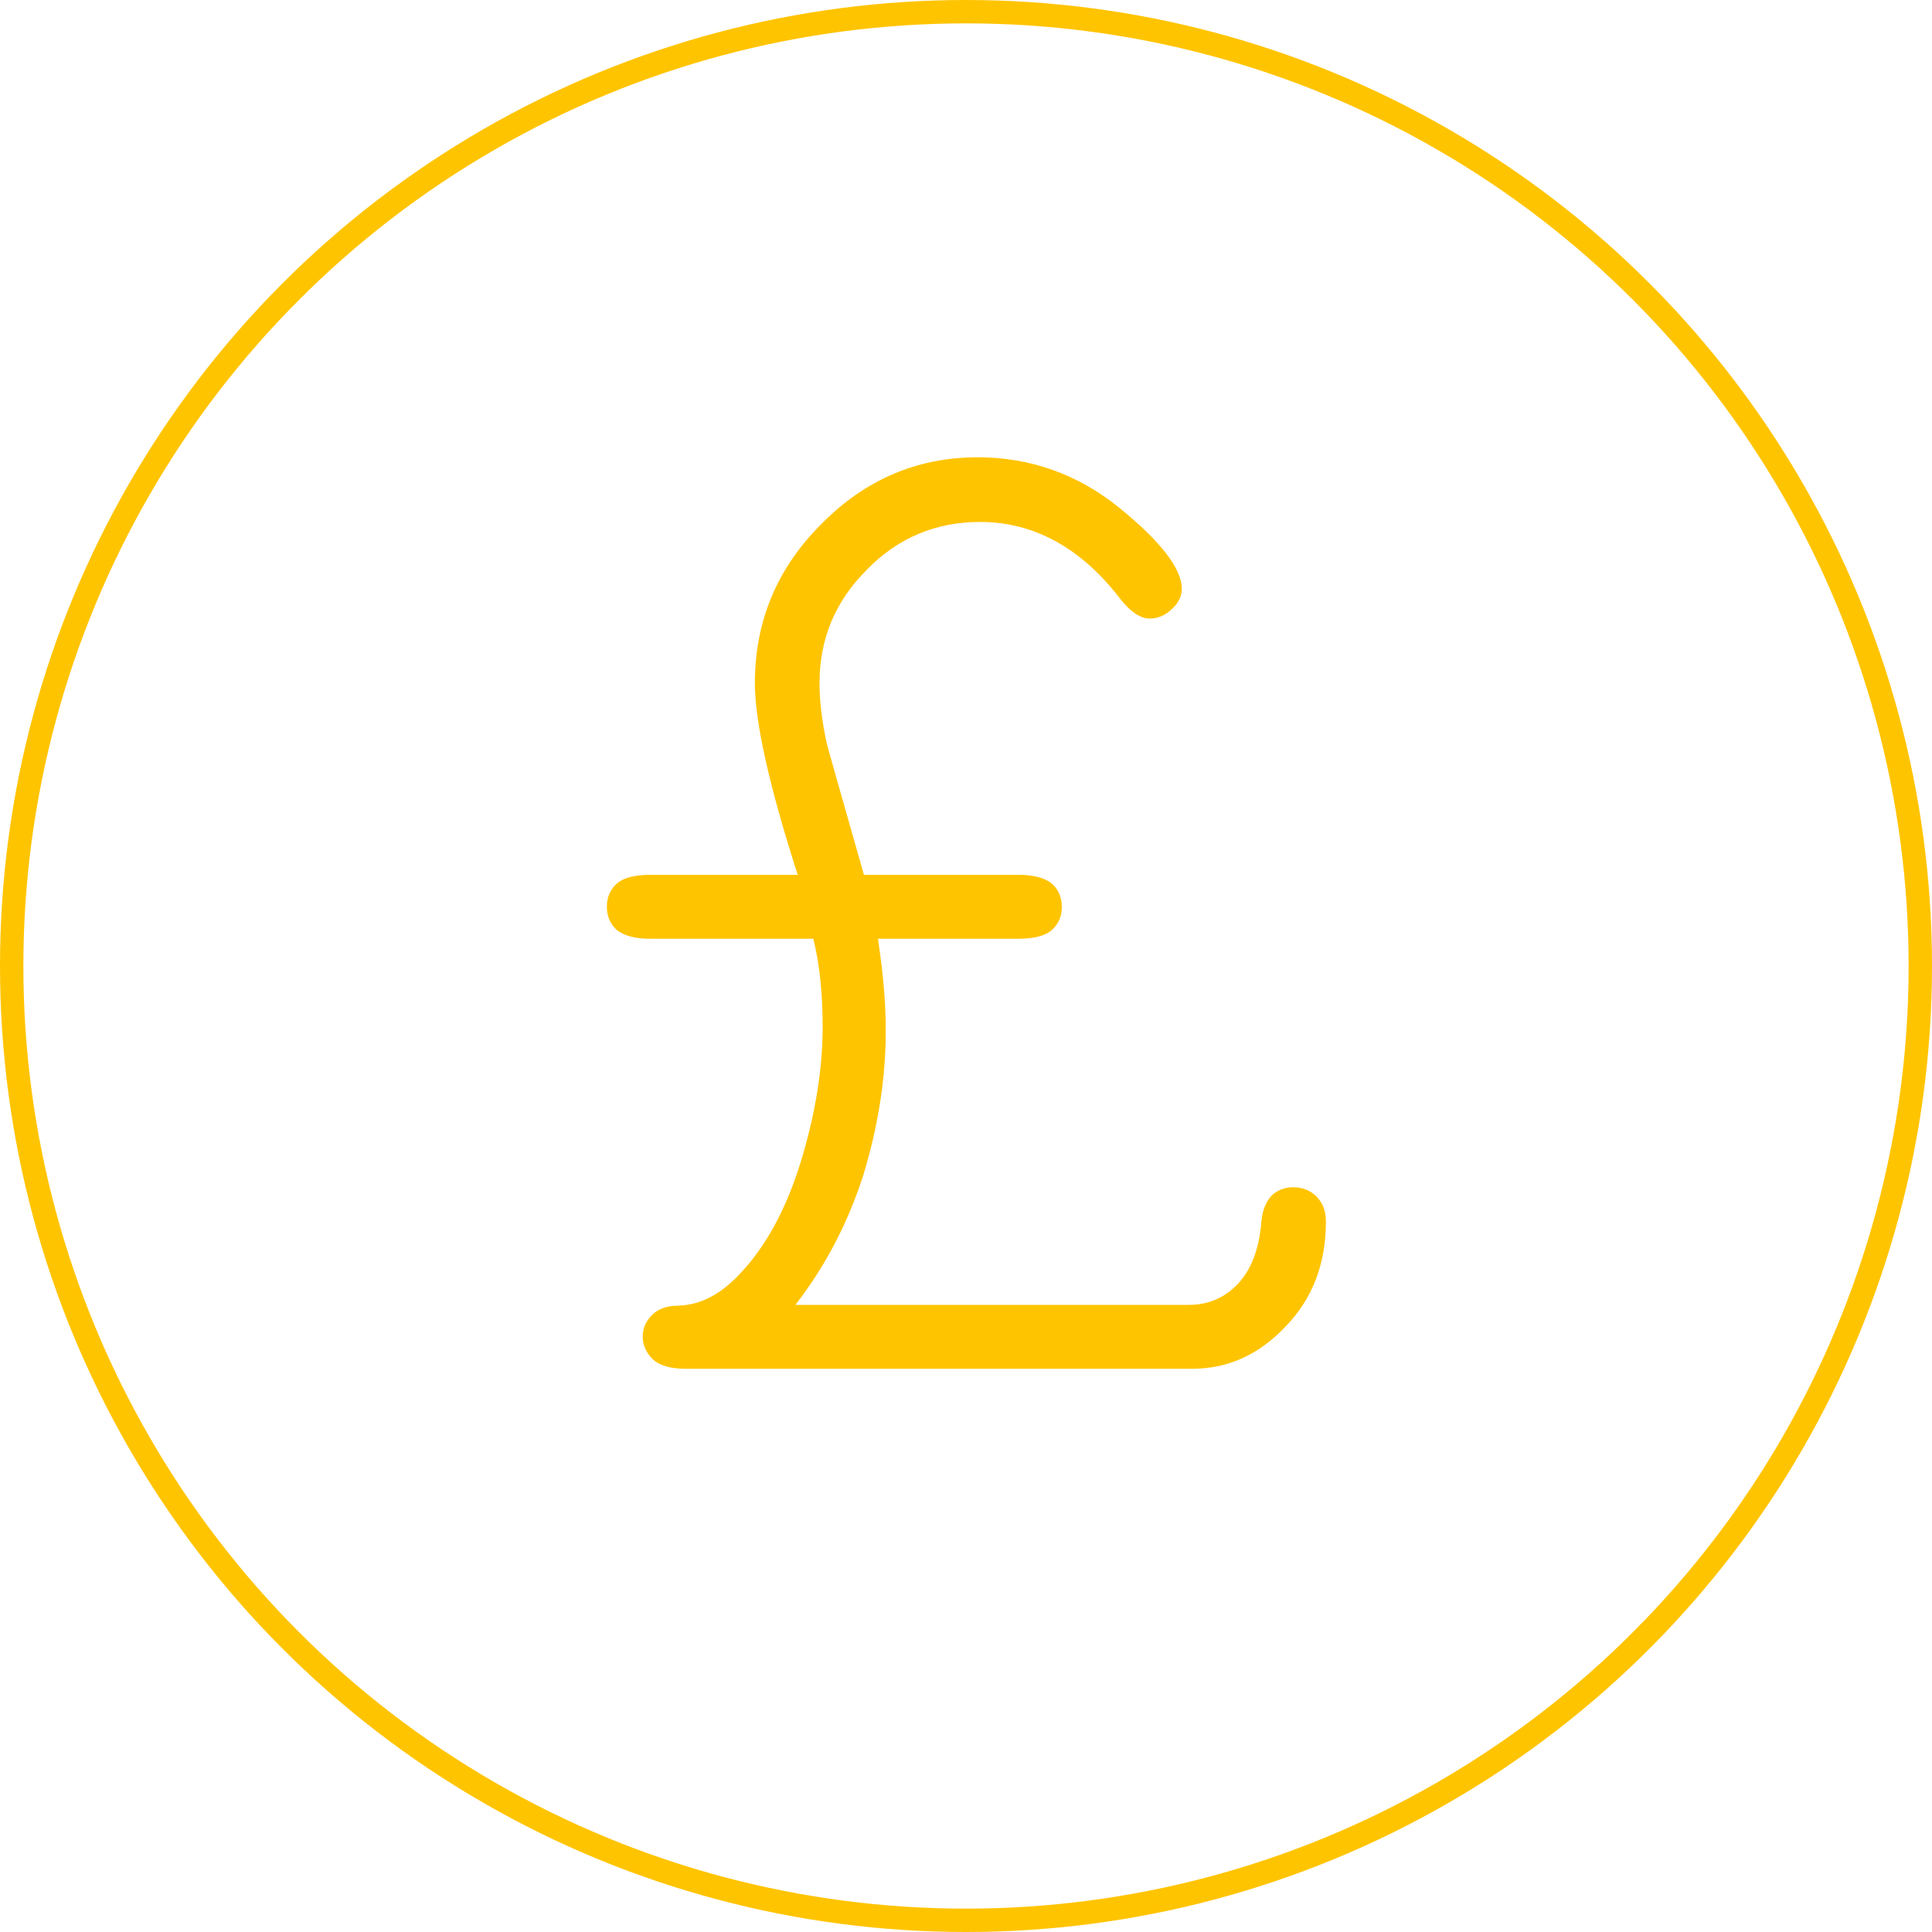 <?xml version="1.0" encoding="utf-8"?>
<!-- Generator: Adobe Illustrator 27.9.5, SVG Export Plug-In . SVG Version: 9.03 Build 54986)  -->
<svg version="1.1" id="Capa_2_00000069360070298904688220000018110625239344816768_"
	 xmlns="http://www.w3.org/2000/svg" xmlns:xlink="http://www.w3.org/1999/xlink" x="0px" y="0px" viewBox="0 0 248 248"
	 style="enable-background:new 0 0 248 248;" xml:space="preserve">
<style type="text/css">
	.st0{fill:none;stroke:#FFC400;stroke-width:3;stroke-linecap:round;stroke-linejoin:round;}
	.st1{fill:#FFC400;}
</style>
<g id="Layer_2">
	<g>
		<circle class="st0" cx="124" cy="124" r="122.5"/>
	</g>
</g>
<g>
	<path class="st1" d="M102.1,167.5h50.5c2.5,0,4.6-0.9,6.3-2.7c1.7-1.8,2.7-4.4,3-7.8c0.1-1.6,0.6-2.7,1.3-3.5
		c0.7-0.7,1.7-1.1,2.8-1.1c1.2,0,2.2,0.4,3,1.2c0.8,0.8,1.2,1.9,1.2,3.2c0,5.4-1.7,9.9-5.2,13.5c-3.4,3.6-7.4,5.4-11.9,5.4H88
		c-1.9,0-3.3-0.4-4.2-1.2c-0.8-0.8-1.3-1.8-1.3-2.9c0-1.1,0.4-2,1.2-2.8c0.8-0.8,1.9-1.2,3.4-1.2c2.8-0.1,5.3-1.4,7.7-3.9
		c3.4-3.5,6.1-8.4,8-14.6c1.9-6.2,2.8-12,2.8-17.3c0-4.3-0.4-8.1-1.2-11.3h-21c-1.9,0-3.3-0.4-4.2-1.1c-0.8-0.7-1.3-1.7-1.3-3
		c0-1.2,0.4-2.2,1.3-3c0.8-0.7,2.2-1.1,4.2-1.1h19c-3.7-11.5-5.5-19.7-5.5-24.6c0-7.9,2.8-14.7,8.5-20.4c5.6-5.7,12.3-8.6,20.1-8.6
		c6.8,0,12.9,2.2,18.2,6.5c5.3,4.3,8,7.8,8,10.4c0,0.9-0.4,1.8-1.3,2.6c-0.8,0.8-1.8,1.2-2.8,1.2c-1.2,0-2.4-0.8-3.7-2.4
		c-5.1-6.7-11.2-10-18.1-10c-5.6,0-10.5,2-14.5,6.1c-4.1,4.1-6.1,8.9-6.1,14.6c0,2.3,0.3,4.8,0.9,7.6c0.1,0.5,1.7,6.1,4.8,17h19.9
		c1.9,0,3.3,0.4,4.2,1.1c0.8,0.7,1.3,1.7,1.3,3c0,1.2-0.4,2.2-1.3,3c-0.8,0.7-2.2,1.1-4.2,1.1h-18.1c0.6,4,1,7.9,1,11.8
		c0,6.2-1,12.4-2.9,18.6C108.8,157.1,105.9,162.6,102.1,167.5z"/>
</g>
</svg>
